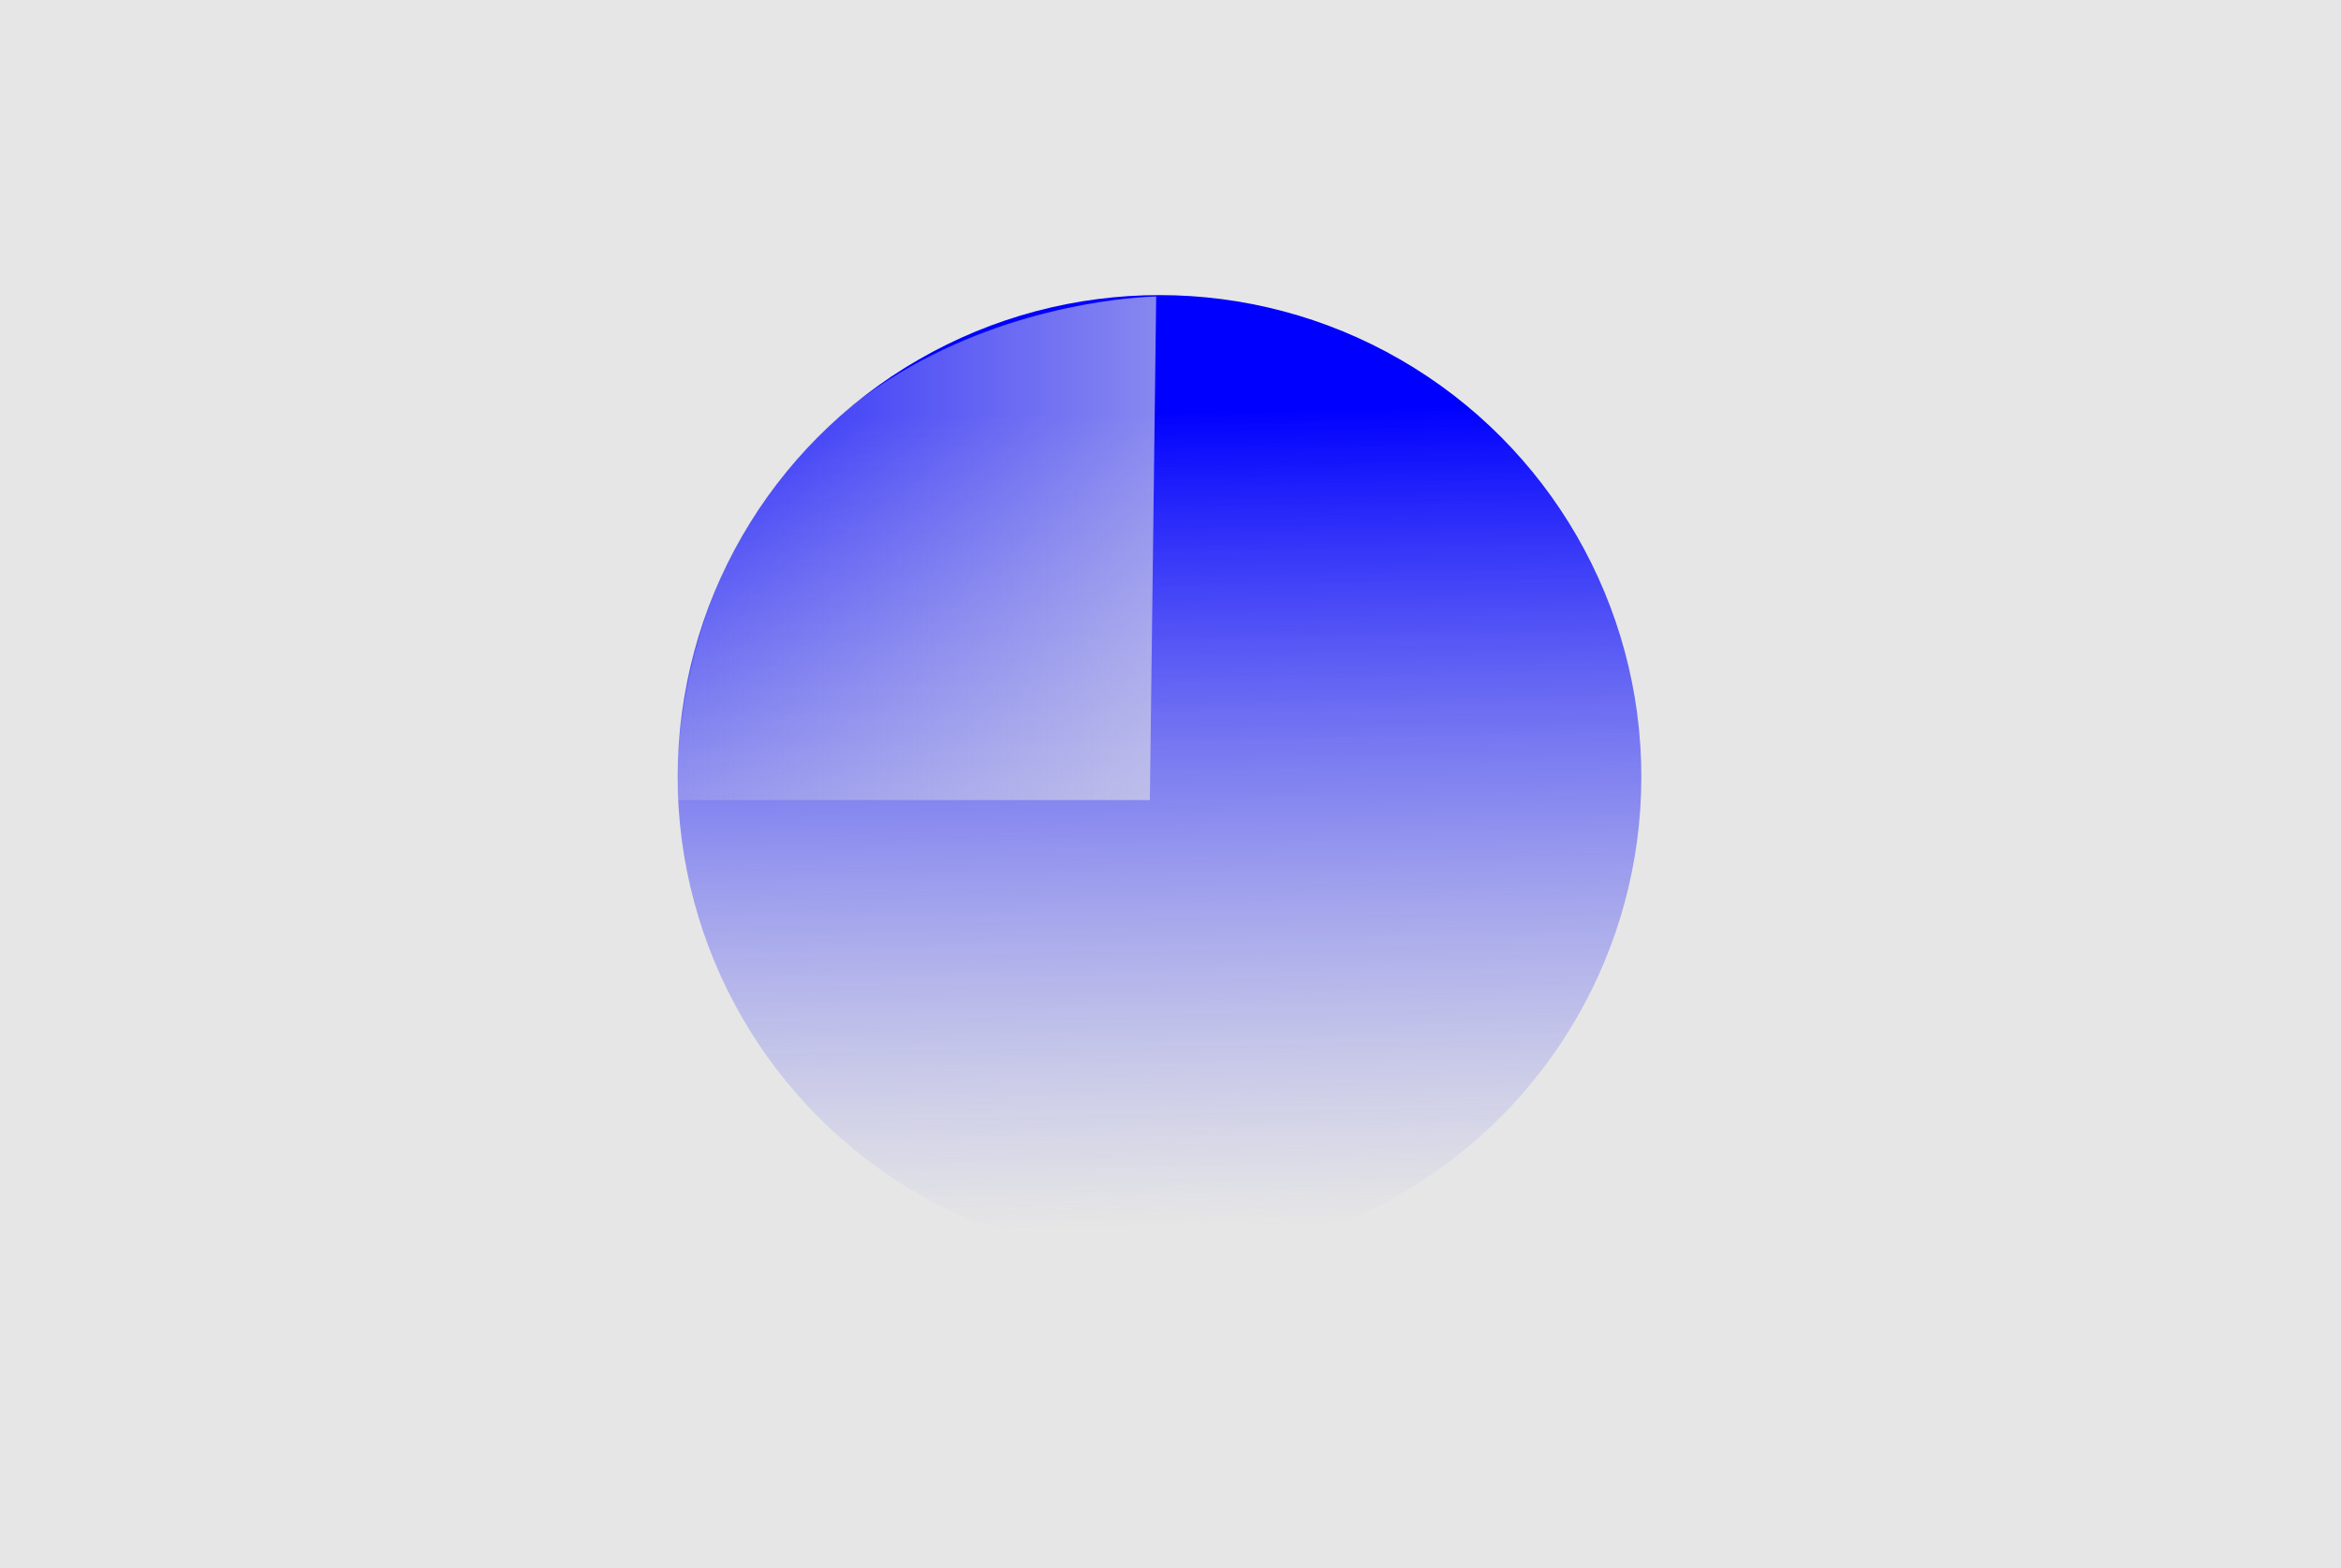 <?xml version="1.0" encoding="UTF-8" standalone="no"?>
<!-- Created with Inkscape (http://www.inkscape.org/) -->

<svg
   width="53.057mm"
   height="35.55mm"
   viewBox="0 0 53.057 35.55"
   version="1.1"
   id="svg1"
   inkscape:export-filename="basicline.svg"
   inkscape:export-xdpi="2.5656567"
   inkscape:export-ydpi="2.5656567"
   xmlns:inkscape="http://www.inkscape.org/namespaces/inkscape"
   xmlns:sodipodi="http://sodipodi.sourceforge.net/DTD/sodipodi-0.dtd"
   xmlns:xlink="http://www.w3.org/1999/xlink"
   xmlns="http://www.w3.org/2000/svg"
   xmlns:svg="http://www.w3.org/2000/svg">
  <sodipodi:namedview
     id="namedview1"
     pagecolor="#ffffff"
     bordercolor="#000000"
     borderopacity="0.25"
     inkscape:showpageshadow="2"
     inkscape:pageopacity="0.0"
     inkscape:pagecheckerboard="0"
     inkscape:deskcolor="#d1d1d1"
     inkscape:document-units="mm" />
  <defs
     id="defs1">
    <linearGradient
       id="linearGradient35"
       inkscape:collect="always">
      <stop
         style="stop-color:#e6e6e6;stop-opacity:1;"
         offset="0"
         id="stop35" />
      <stop
         style="stop-color:#e6e6e6;stop-opacity:0;"
         offset="1"
         id="stop36" />
    </linearGradient>
    <linearGradient
       id="linearGradient2"
       inkscape:swatch="gradient">
      <stop
         style="stop-color:#0000ff;stop-opacity:1"
         offset="0"
         id="stop2" />
      <stop
         style="stop-color:#3133f8;stop-opacity:0.498;"
         offset="0.5"
         id="stop4" />
      <stop
         style="stop-color:#6366f1;stop-opacity:0;"
         offset="1"
         id="stop3" />
    </linearGradient>
    <linearGradient
       inkscape:collect="always"
       xlink:href="#linearGradient2"
       id="linearGradient33"
       x1="93.326"
       y1="39.729"
       x2="94.65"
       y2="109.442"
       gradientUnits="userSpaceOnUse"
       gradientTransform="matrix(0.265,0,0,0.265,4.868,1.517)" />
    <linearGradient
       inkscape:collect="always"
       xlink:href="#linearGradient35"
       id="linearGradient34"
       gradientTransform="matrix(0.217,0,0,0.323,1.095,-0.022)"
       x1="181.033"
       y1="47.616"
       x2="61.587"
       y2="47.67"
       gradientUnits="userSpaceOnUse" />
  </defs>
  <g
     inkscape:label="Layer 1"
     inkscape:groupmode="layer"
     id="layer1"
     transform="translate(-3.509,-2.706)">
    <rect
       style="fill:#e6e6e6;stroke-width:0.256"
       id="rect1"
       width="53.057"
       height="35.55"
       x="3.509"
       y="2.706" />
    <circle
       style="fill:url(#linearGradient33);fill-opacity:1;fill-rule:evenodd;stroke-width:0.265;stroke-dasharray:none"
       id="path33"
       cx="29.788"
       cy="20.317"
       r="10.921" />
    <path
       style="fill:url(#linearGradient34);fill-opacity:1;fill-rule:evenodd;stroke-width:0.265;stroke-dasharray:none"
       d="m 29.713,9.428 c 0,0 -10.587,0.092 -10.895,11.399 -0.308,11.306 -0.018,0.018 -0.018,0.018 h 10.77 z"
       id="path34" />
  </g>
</svg>
